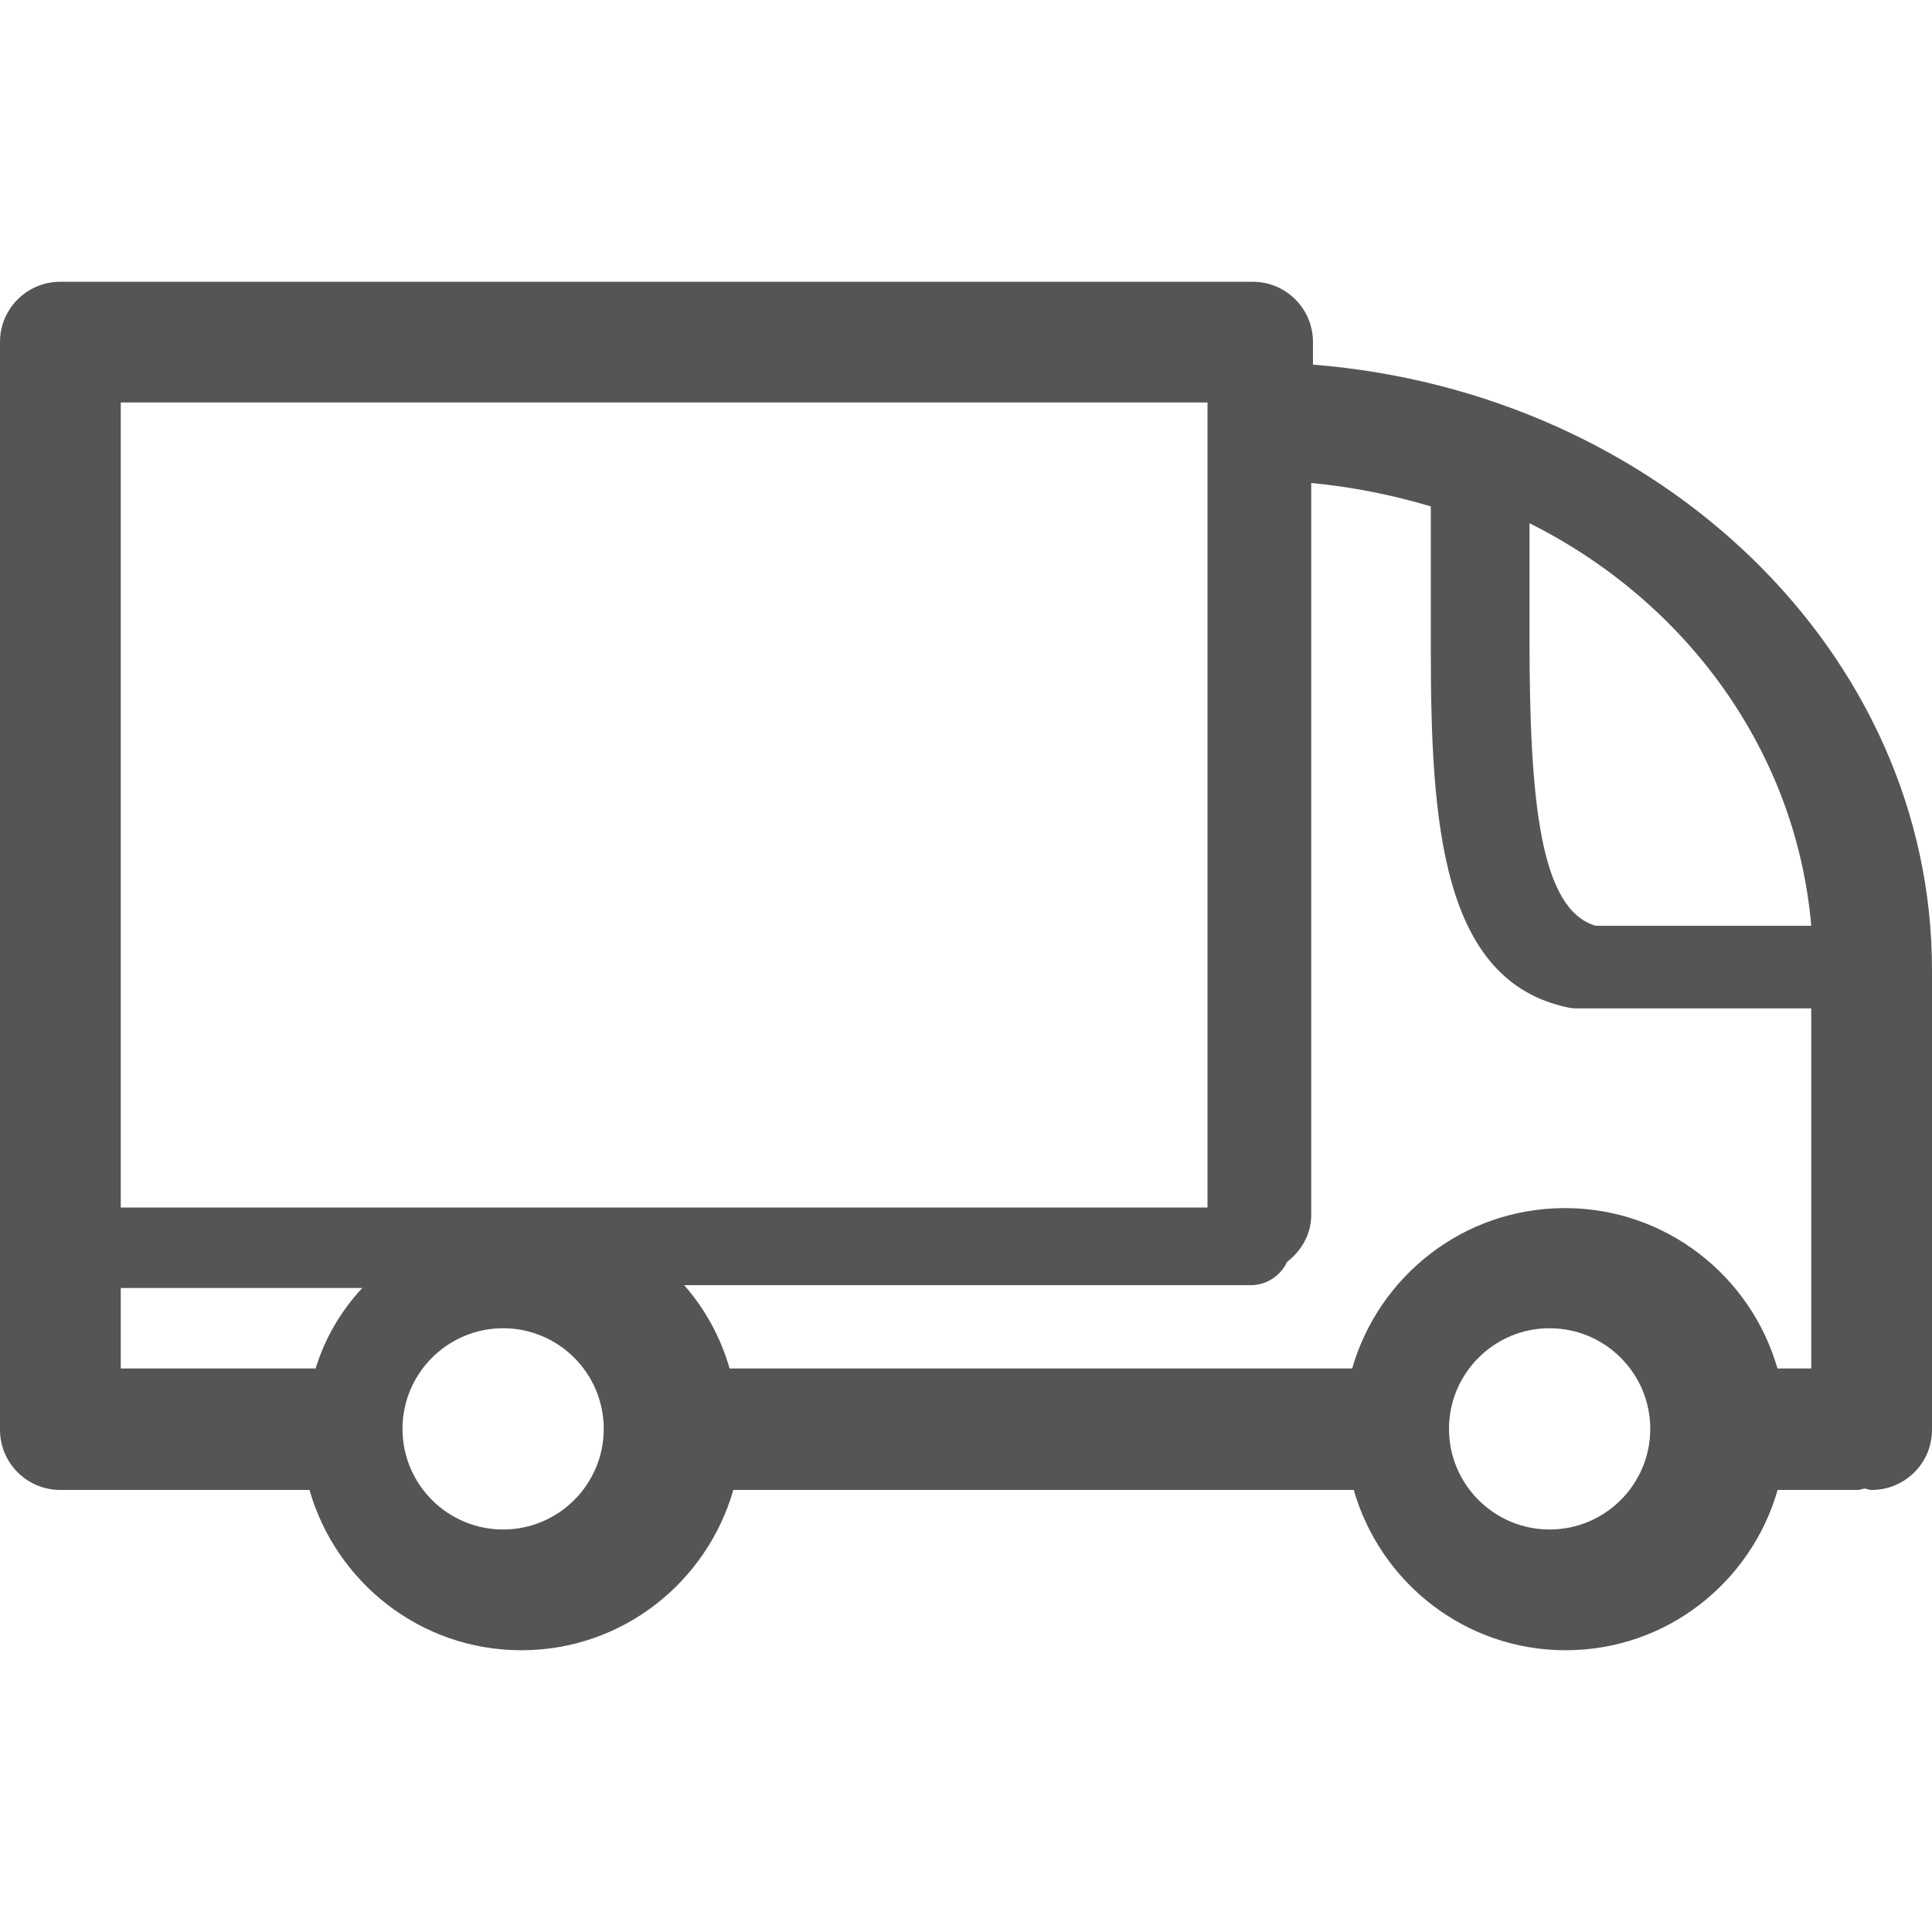 <?xml version="1.0" encoding="UTF-8"?>
<svg width="48px" height="48px" viewBox="0 0 48 48" version="1.1" xmlns="http://www.w3.org/2000/svg" xmlns:xlink="http://www.w3.org/1999/xlink">
    <!-- Generator: Sketch 53.1 (72631) - https://sketchapp.com -->
    <title>icon-truck</title>
    <desc>Created with Sketch.</desc>
    <g id="icon-truck" stroke="none" stroke-width="1" fill="none" fill-rule="evenodd">
        <path d="M32.62,9.059 L32.62,8.493 C32.62,7.669 31.949,7 31.121,7 L1.5,7 C0.672,7 0,7.669 0,8.493 L0,35.525 C0,36.349 0.672,37.018 1.5,37.018 L7.689,37.018 C8.346,39.309 10.444,41 12.954,41 C15.464,41 17.562,39.309 18.219,37.018 L31.121,37.018 L33.634,37.018 C34.291,39.309 36.39,41 38.899,41 C41.409,41 43.507,39.309 44.165,37.018 L46.152,37.018 C46.214,37.018 46.267,36.99 46.326,36.983 C46.386,36.99 46.438,37.018 46.5,37.018 C47.328,37.018 48,36.349 48,35.525 L48,24.098 C48,16.221 41.227,9.742 32.62,9.059 Z M45,23 L39.643,23 C38.277,22.597 38,19.962 38,15.858 L38,13 C41.887,14.94 44.624,18.657 45,23 Z M35.548,12.581 L35.548,16.111 C35.548,20.442 35.809,24.384 38.968,25.033 C39.035,25.047 39.103,25.054 39.172,25.054 L45,25.054 L45,34 L44.161,34 C43.502,31.707 41.396,30.015 38.878,30.015 C36.36,30.015 34.254,31.707 33.594,34 L31.072,34 L18.127,34 C17.904,33.224 17.518,32.524 17,31.93 L31.072,31.93 C31.476,31.93 31.819,31.69 31.979,31.349 C32.334,31.075 32.577,30.667 32.577,30.186 L32.577,12 C33.607,12.097 34.598,12.299 35.548,12.581 Z M30,30 L3,30 L3,10 L30,10 L30,30 L30,30 Z M3,32 L9,32 C8.467,32.574 8.07,33.251 7.841,34 L3,34 L3,32 Z M12.5,38 C11.121,38 10,36.879 10,35.5 C10,34.121 11.121,33 12.5,33 C13.878,33 14.997,34.119 15,35.495 C15,35.497 14.999,35.498 14.999,35.5 C14.999,35.502 15,35.503 15,35.505 C14.997,36.881 13.878,38 12.5,38 Z M38.5,38 C37.121,38 36,36.879 36,35.5 C36,34.121 37.121,33 38.5,33 C39.879,33 41,34.121 41,35.5 C41,36.879 39.879,38 38.5,38 Z" id="shape" fill="#555555" fill-rule="nonzero"></path>
    </g>
</svg>